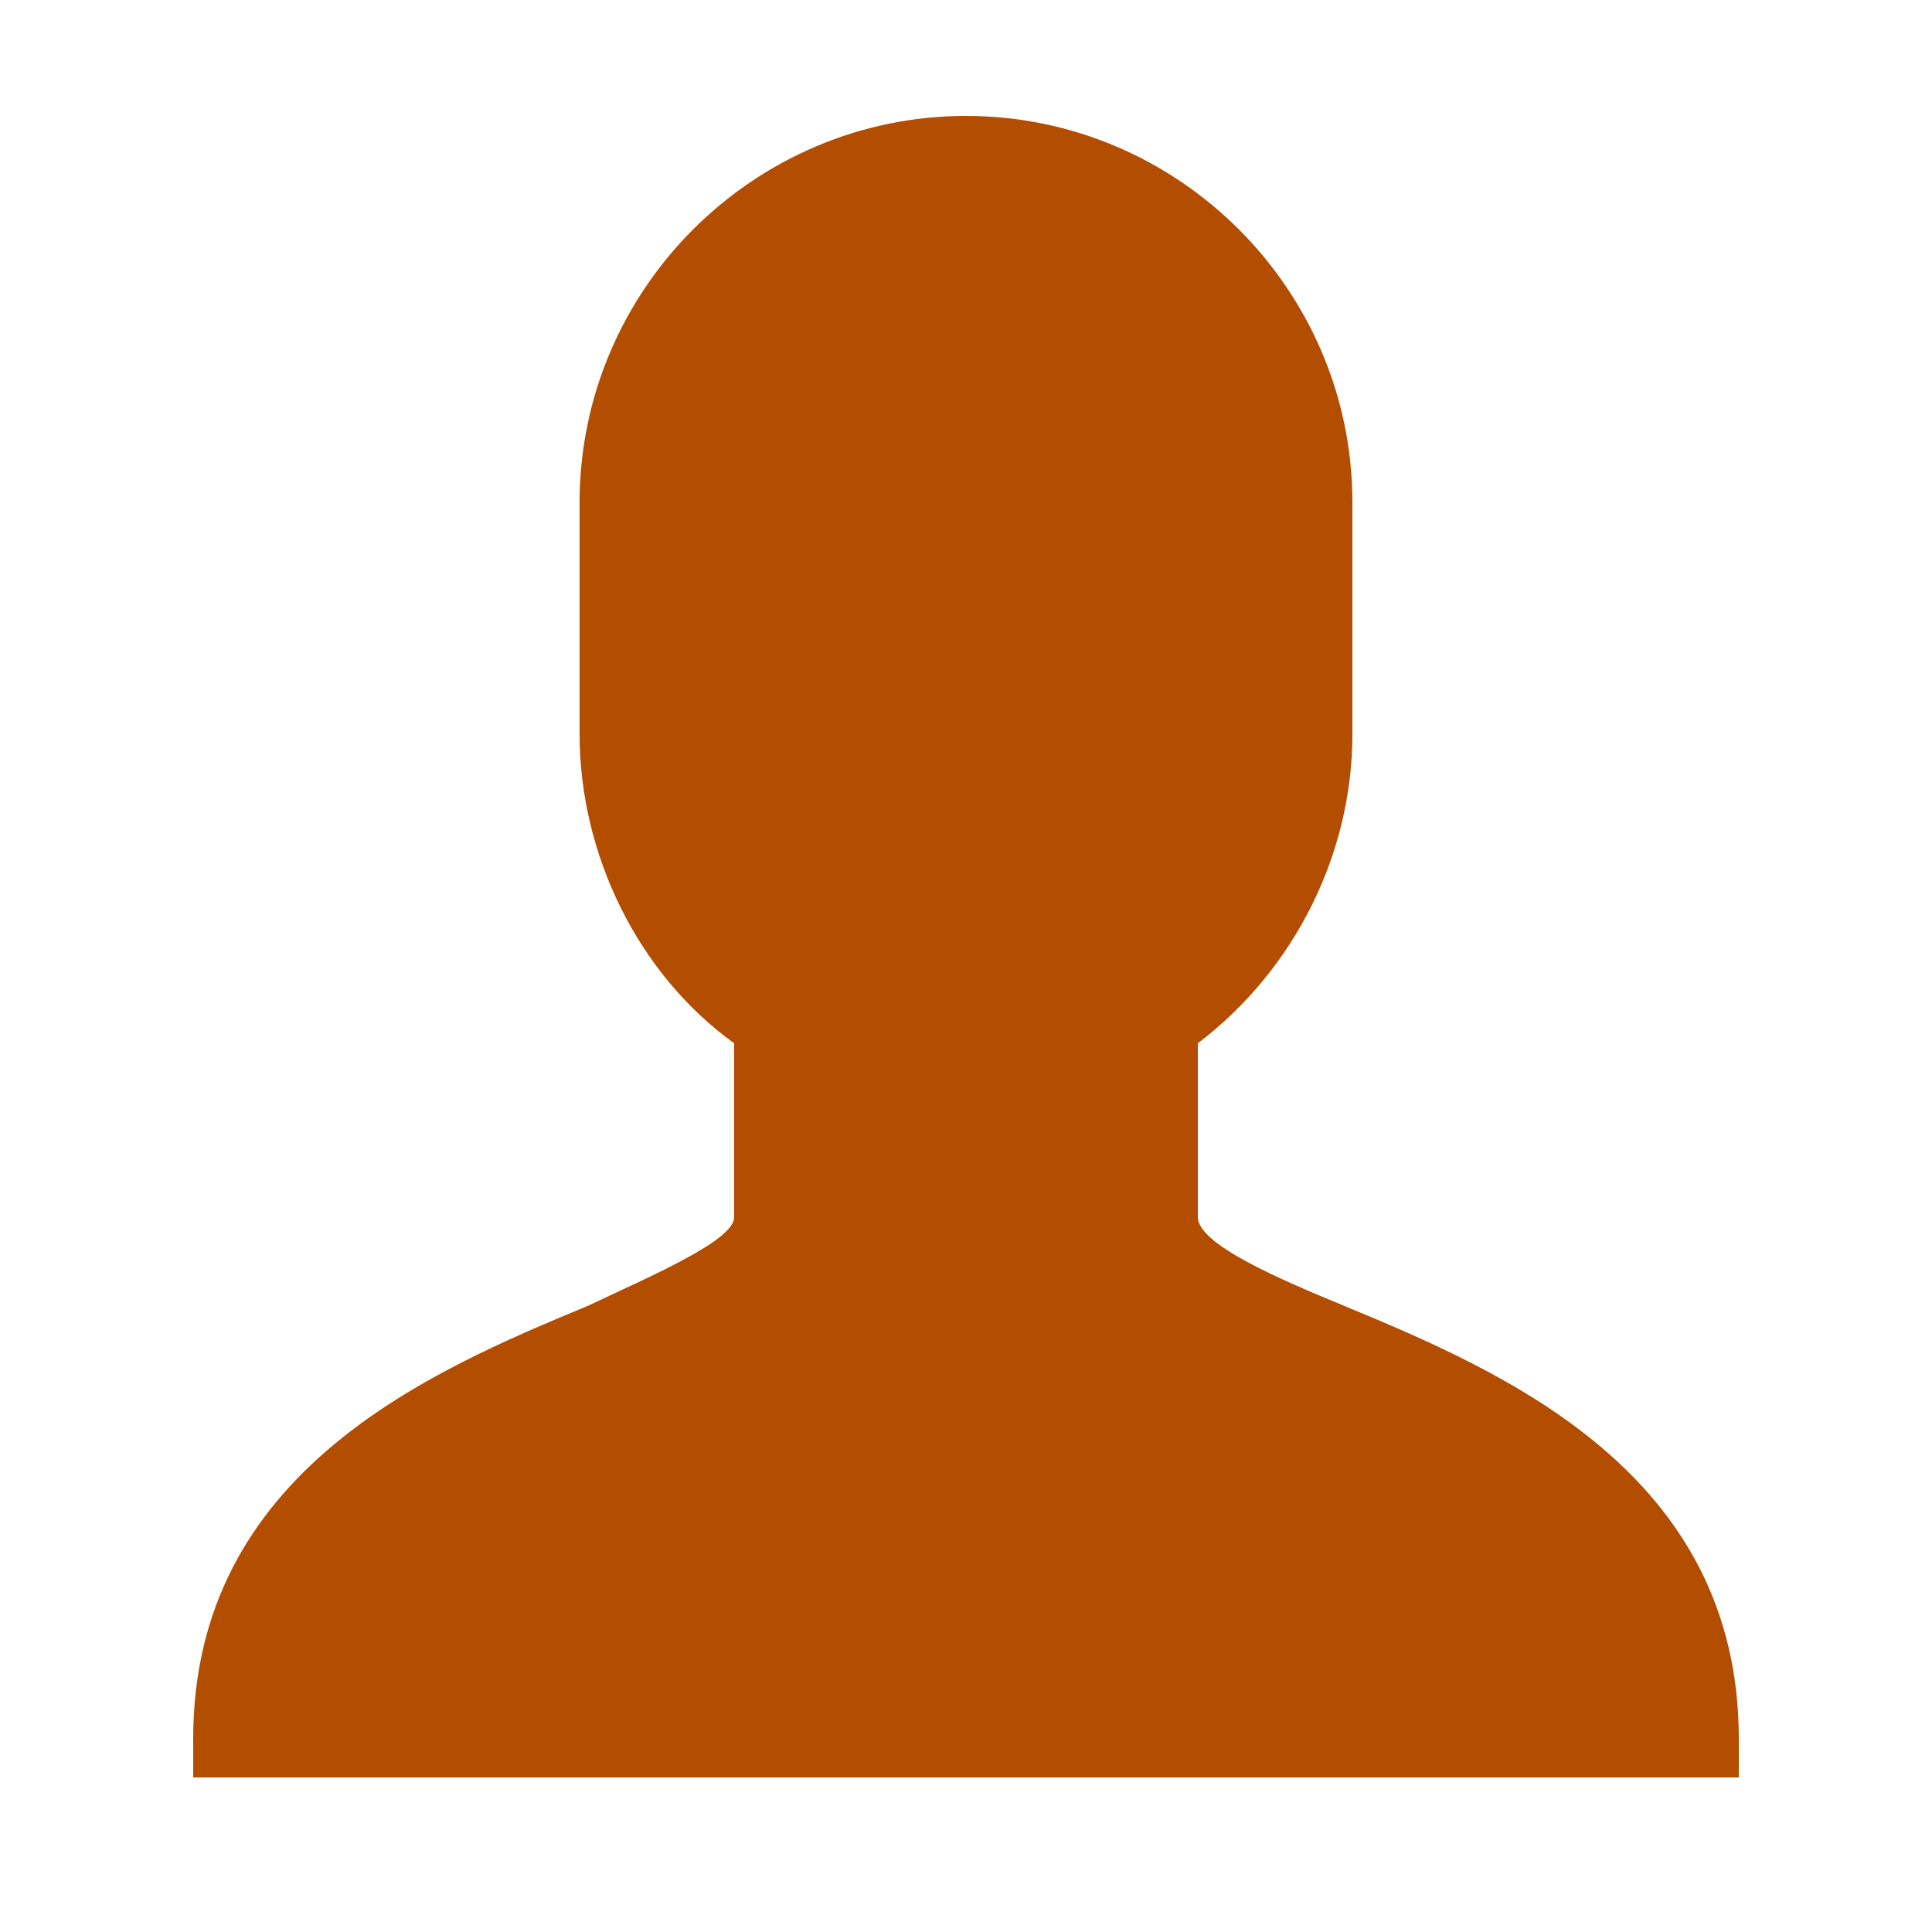 <svg xmlns="http://www.w3.org/2000/svg" xmlns:xlink="http://www.w3.org/1999/xlink" viewBox="0,0,256,256" width="50px" height="50px" fill-rule="nonzero"><g fill="#b34d00" fill-rule="nonzero" stroke="none" stroke-width="1" stroke-linecap="butt" stroke-linejoin="miter" stroke-miterlimit="10" stroke-dasharray="" stroke-dashoffset="0" font-family="none" font-weight="none" font-size="none" text-anchor="none" style="mix-blend-mode: normal"><g transform="scale(5.12,5.12)"><path d="M34.801,33.801c-1.699,-0.699 -3.801,-1.602 -3.801,-2.301v-4.5c2.5,-1.898 4,-4.898 4,-8v-6c0,-5.5 -4.5,-10 -10,-10c-5.5,0 -10,4.5 -10,10v6c0,3.102 1.5,6.199 4,8v4.5c0,0.602 -2.102,1.5 -3.801,2.301c-4.098,1.699 -10.199,4.301 -10.199,11.199v1h40v-1c0,-6.898 -6.102,-9.5 -10.199,-11.199z"></path></g></g></svg>